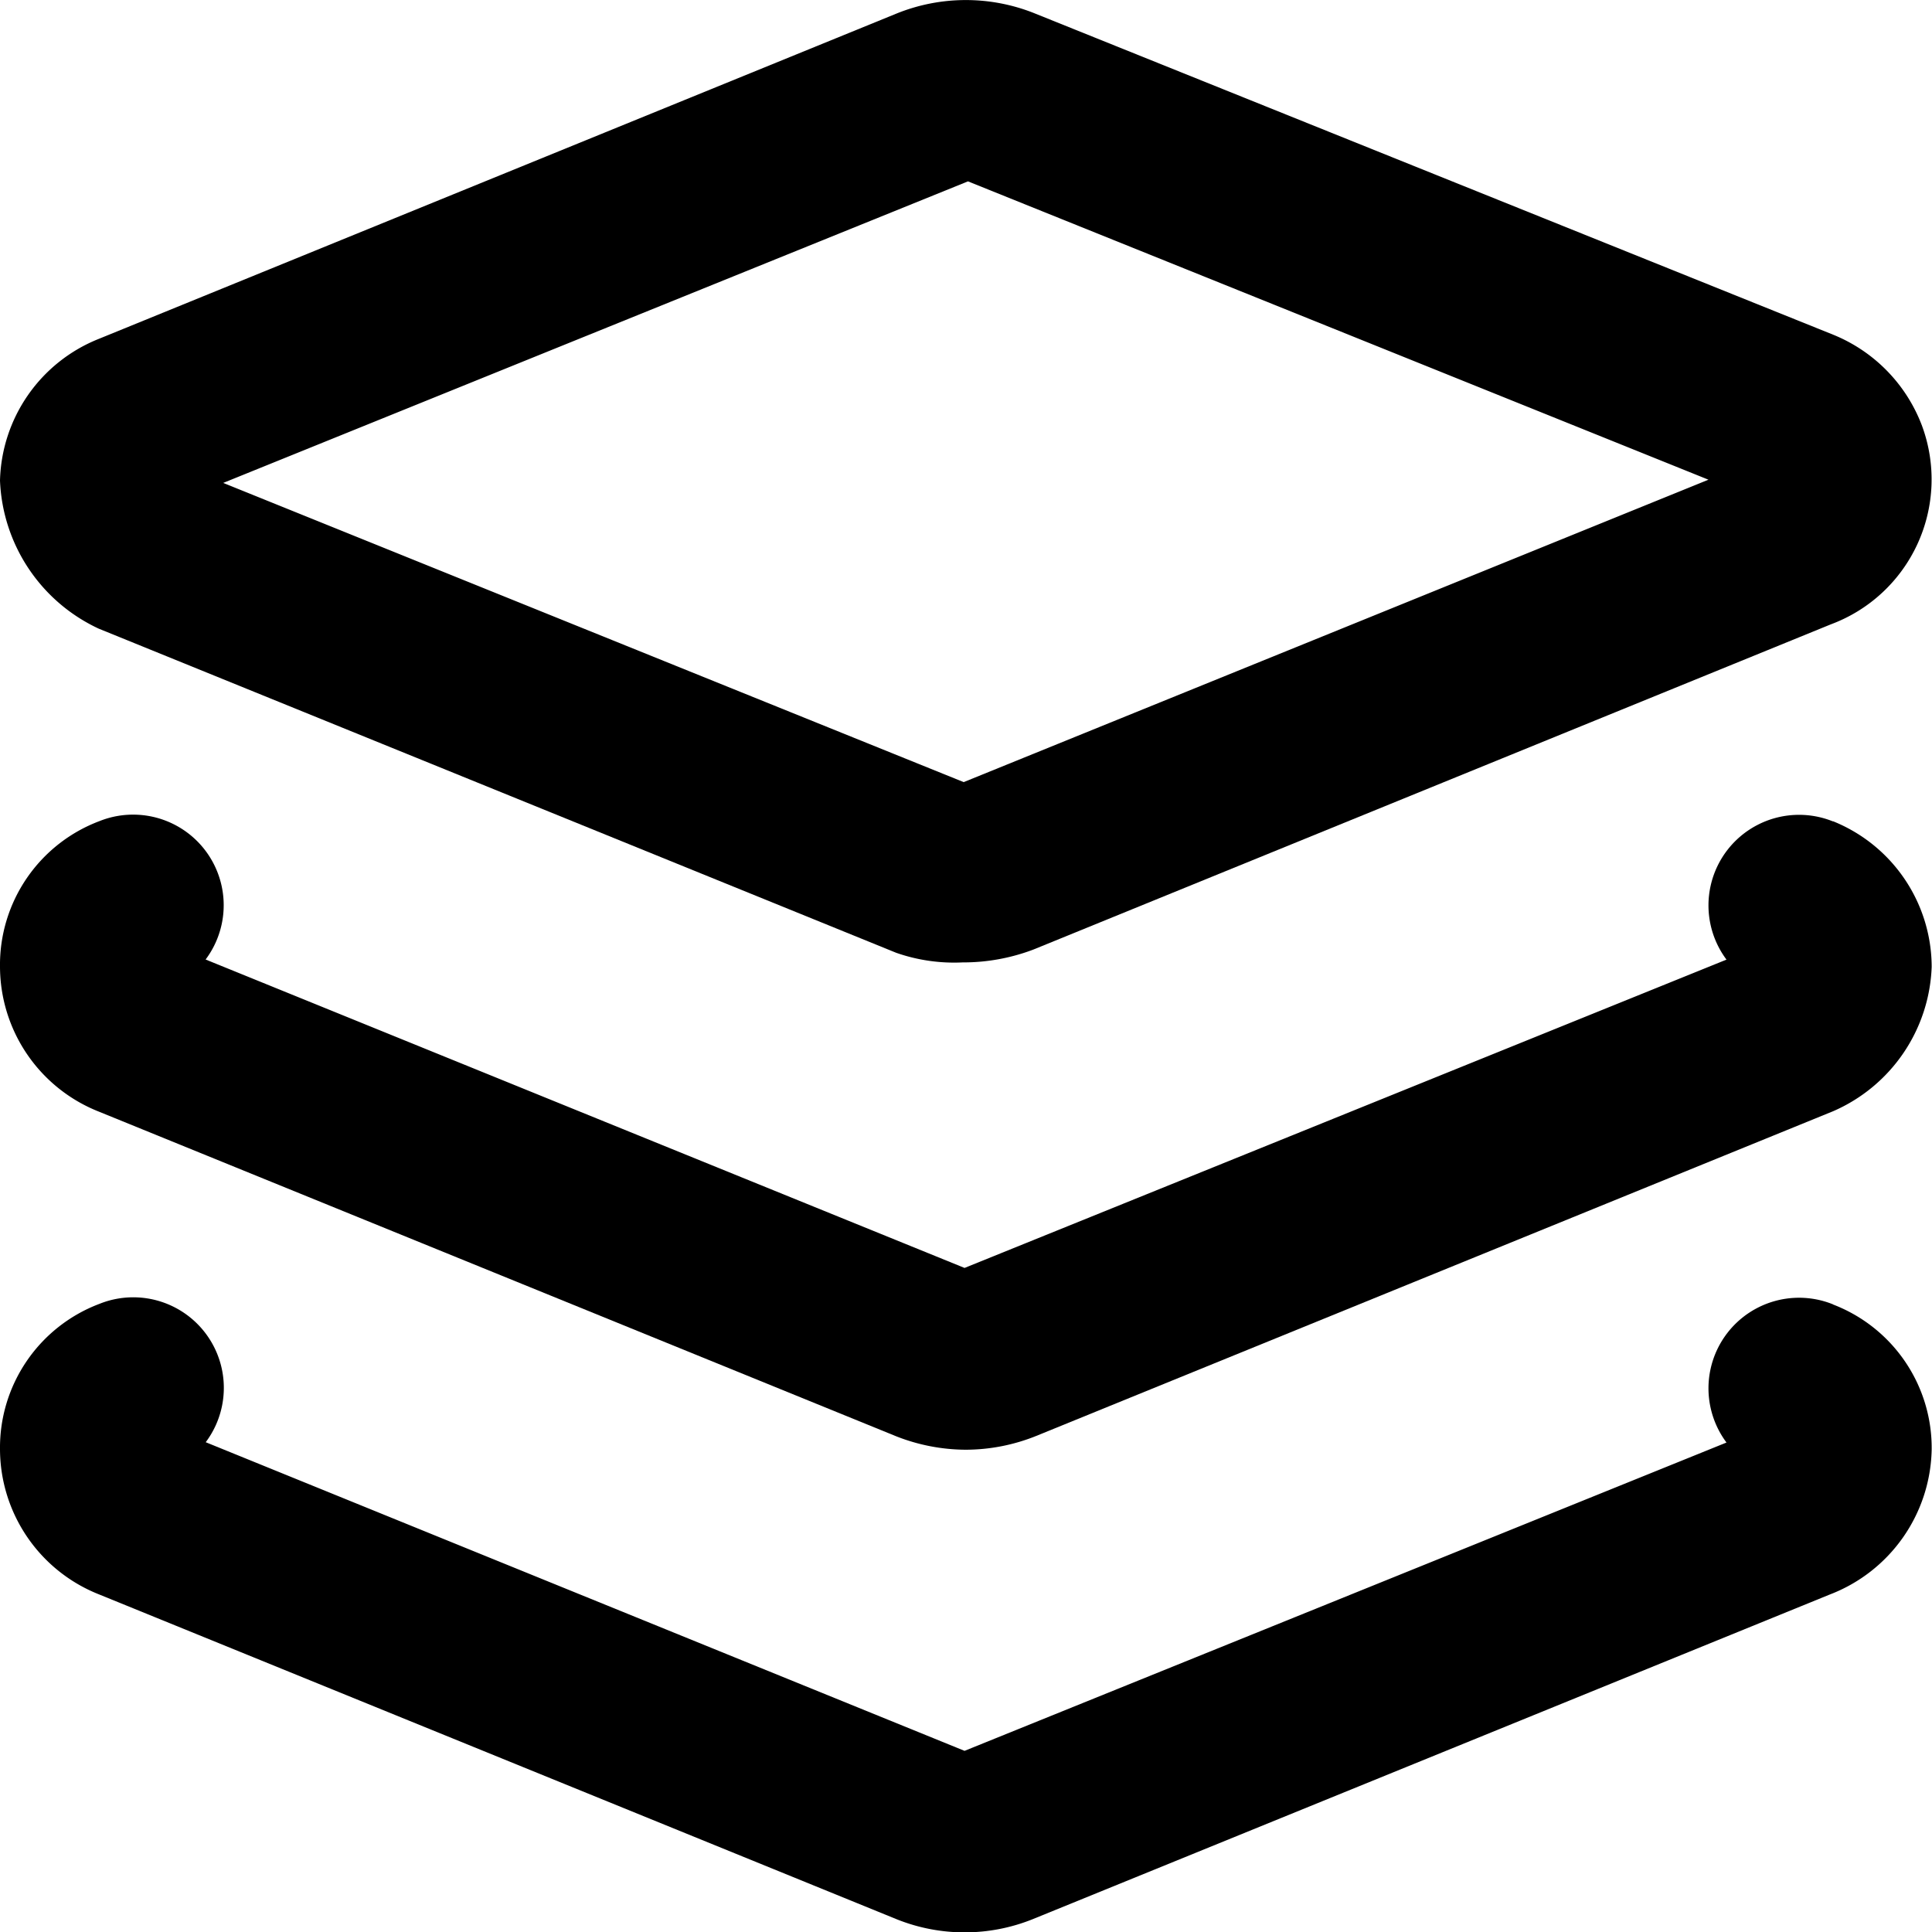 <?xml version="1.0" encoding="UTF-8" standalone="no"?>
<svg xmlns:dc="http://purl.org/dc/elements/1.1/" xmlns:cc="http://creativecommons.org/ns#" xmlns:rdf="http://www.w3.org/1999/02/22-rdf-syntax-ns#" xmlns:svg="http://www.w3.org/2000/svg" xmlns="http://www.w3.org/2000/svg" xmlns:sodipodi="http://sodipodi.sourceforge.net/DTD/sodipodi-0.dtd" xmlns:inkscape="http://www.inkscape.org/namespaces/inkscape" width="18.003" height="18.005" viewBox="0 0 18.003 18.005" version="1.1" id="svg11" sodipodi:docname="ico palety.svg" inkscape:version="0.92.2 (5c3e80d, 2017-08-06)">
  <defs id="defs4">
    <clipPath id="clip-path">
      <rect id="Rectangle_686" data-name="Rectangle 686" width="18.003" height="18.005" transform="translate(0 0)" fill="#282828"></rect>
    </clipPath>
  </defs>
  <g id="ico_palety" data-name="ico palety" transform="translate(0 0)" style="fill:#000000">
    <g id="Group_1532" data-name="Group 1532" clip-path="url(#clip-path)" style="fill:#000000">
      <path id="Path_1397" data-name="Path 1397" d="M17.91,3.968a1.478,1.478,0,0,0-.83-.85L9.65.128a1.721,1.721,0,0,0-1.3,0L.92,3.158A1.461,1.461,0,0,0,0,4.478a1.592,1.592,0,0,0,.92,1.38l7.43,3.02a1.638,1.638,0,0,0,.62.09,1.838,1.838,0,0,0,.66-.12l7.43-3.03a1.441,1.441,0,0,0,.85-1.85M8.98,7.288,2.08,4.5l6.94-2.81,6.9,2.78Z" fill="#282828" style="fill:#000000"></path>
      <path id="Path_1398" data-name="Path 1398" d="M17.082,12.155a.844.844,0,0,0-.994,1.287l-7.1,2.873L1.917,13.439A.844.844,0,0,0,.926,12.15h0A1.432,1.432,0,0,0,0,13.505a1.459,1.459,0,0,0,.92,1.351l7.43,3.026a1.7,1.7,0,0,0,1.277,0l7.424-3.024A1.477,1.477,0,0,0,18,13.505a1.432,1.432,0,0,0-.921-1.35" fill="#282828" style="fill:#000000"></path>
      <path id="Path_1399" data-name="Path 1399" d="M17.082,7.655a.844.844,0,0,0-.994,1.287l-7.1,2.873L1.916,8.941a.844.844,0,0,0-.988-1.29l0,0A1.431,1.431,0,0,0,0,9.009a1.456,1.456,0,0,0,.92,1.349l7.429,3.025a1.785,1.785,0,0,0,.65.126,1.765,1.765,0,0,0,.658-.129l7.424-3.025A1.527,1.527,0,0,0,18,9.009a1.467,1.467,0,0,0-.921-1.357Z" fill="#282828" style="fill:#000000"></path>
    </g>
  </g>
</svg>
